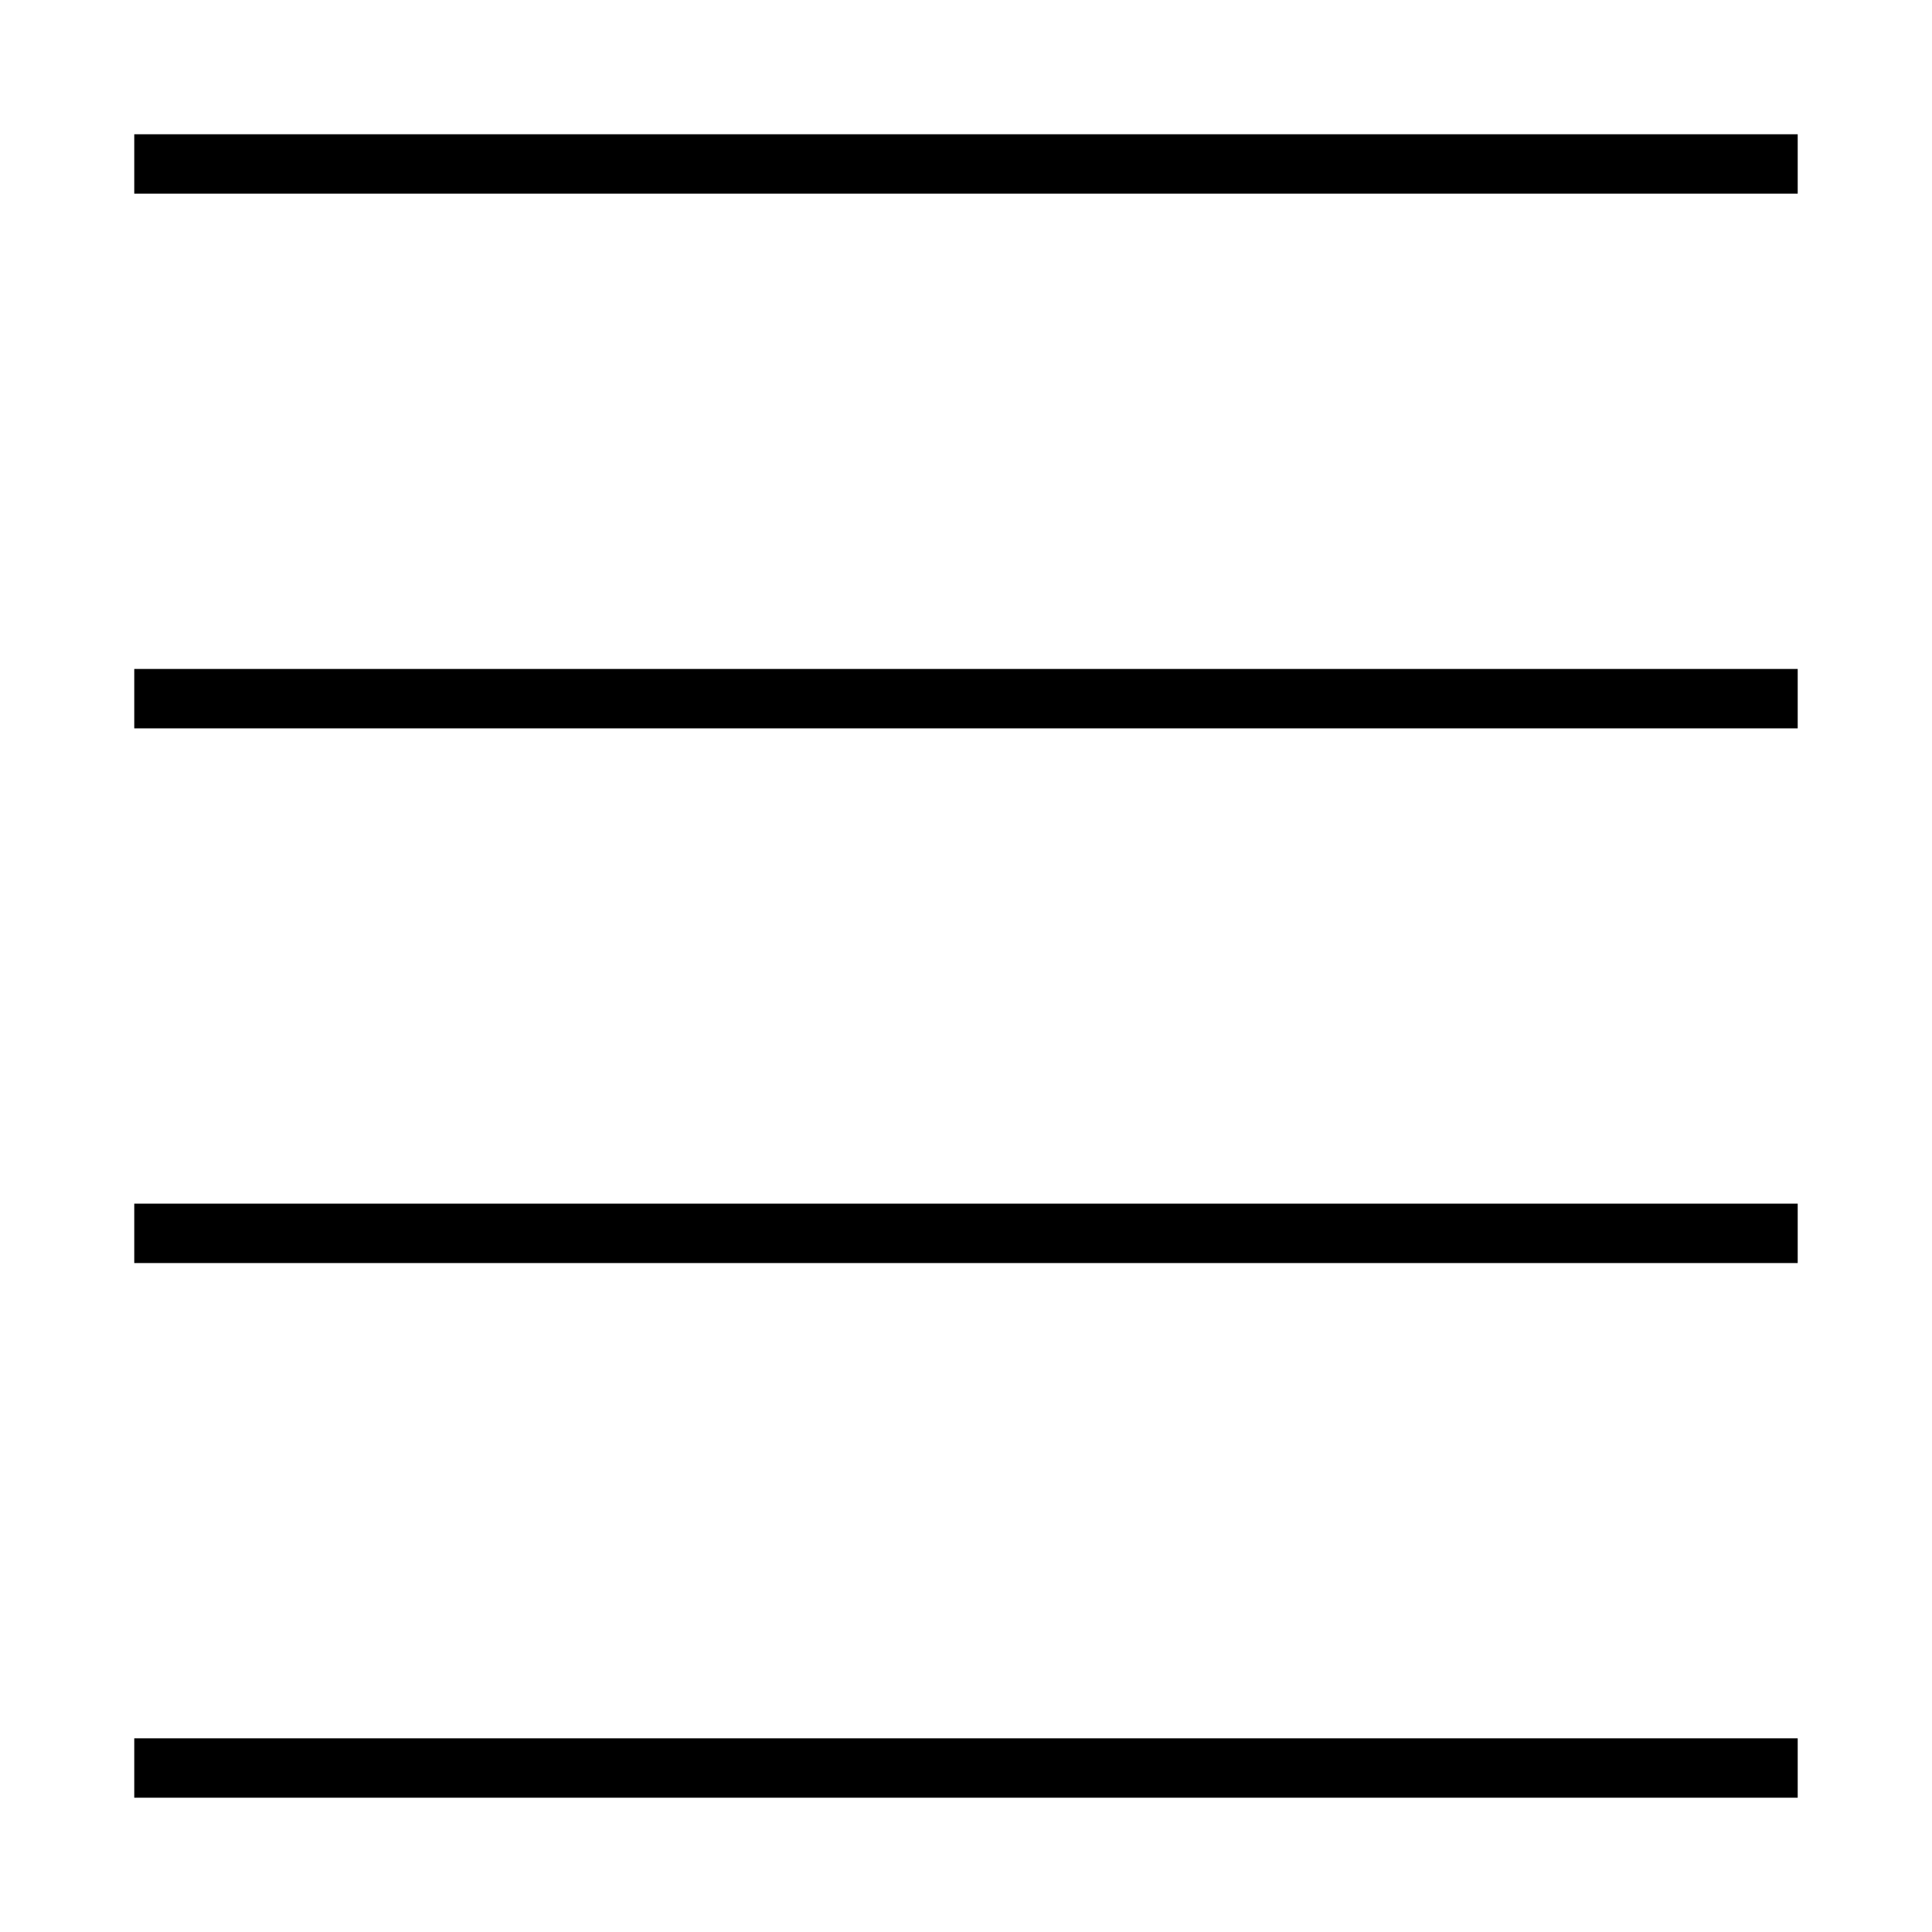 <?xml version="1.0" encoding="UTF-8"?>
<!-- Uploaded to: ICON Repo, www.iconrepo.com, Generator: ICON Repo Mixer Tools -->
<svg fill="#000000" width="800px" height="800px" version="1.1" viewBox="144 144 512 512" xmlns="http://www.w3.org/2000/svg">
 <g>
  <path d="m179.58 179.58h440.83v15.742h-440.83z"/>
  <path d="m179.58 321.28h440.83v15.742h-440.83z"/>
  <path d="m179.58 462.98h440.83v15.742h-440.83z"/>
  <path d="m179.58 604.67h440.83v15.742h-440.83z"/>
 </g>
</svg>